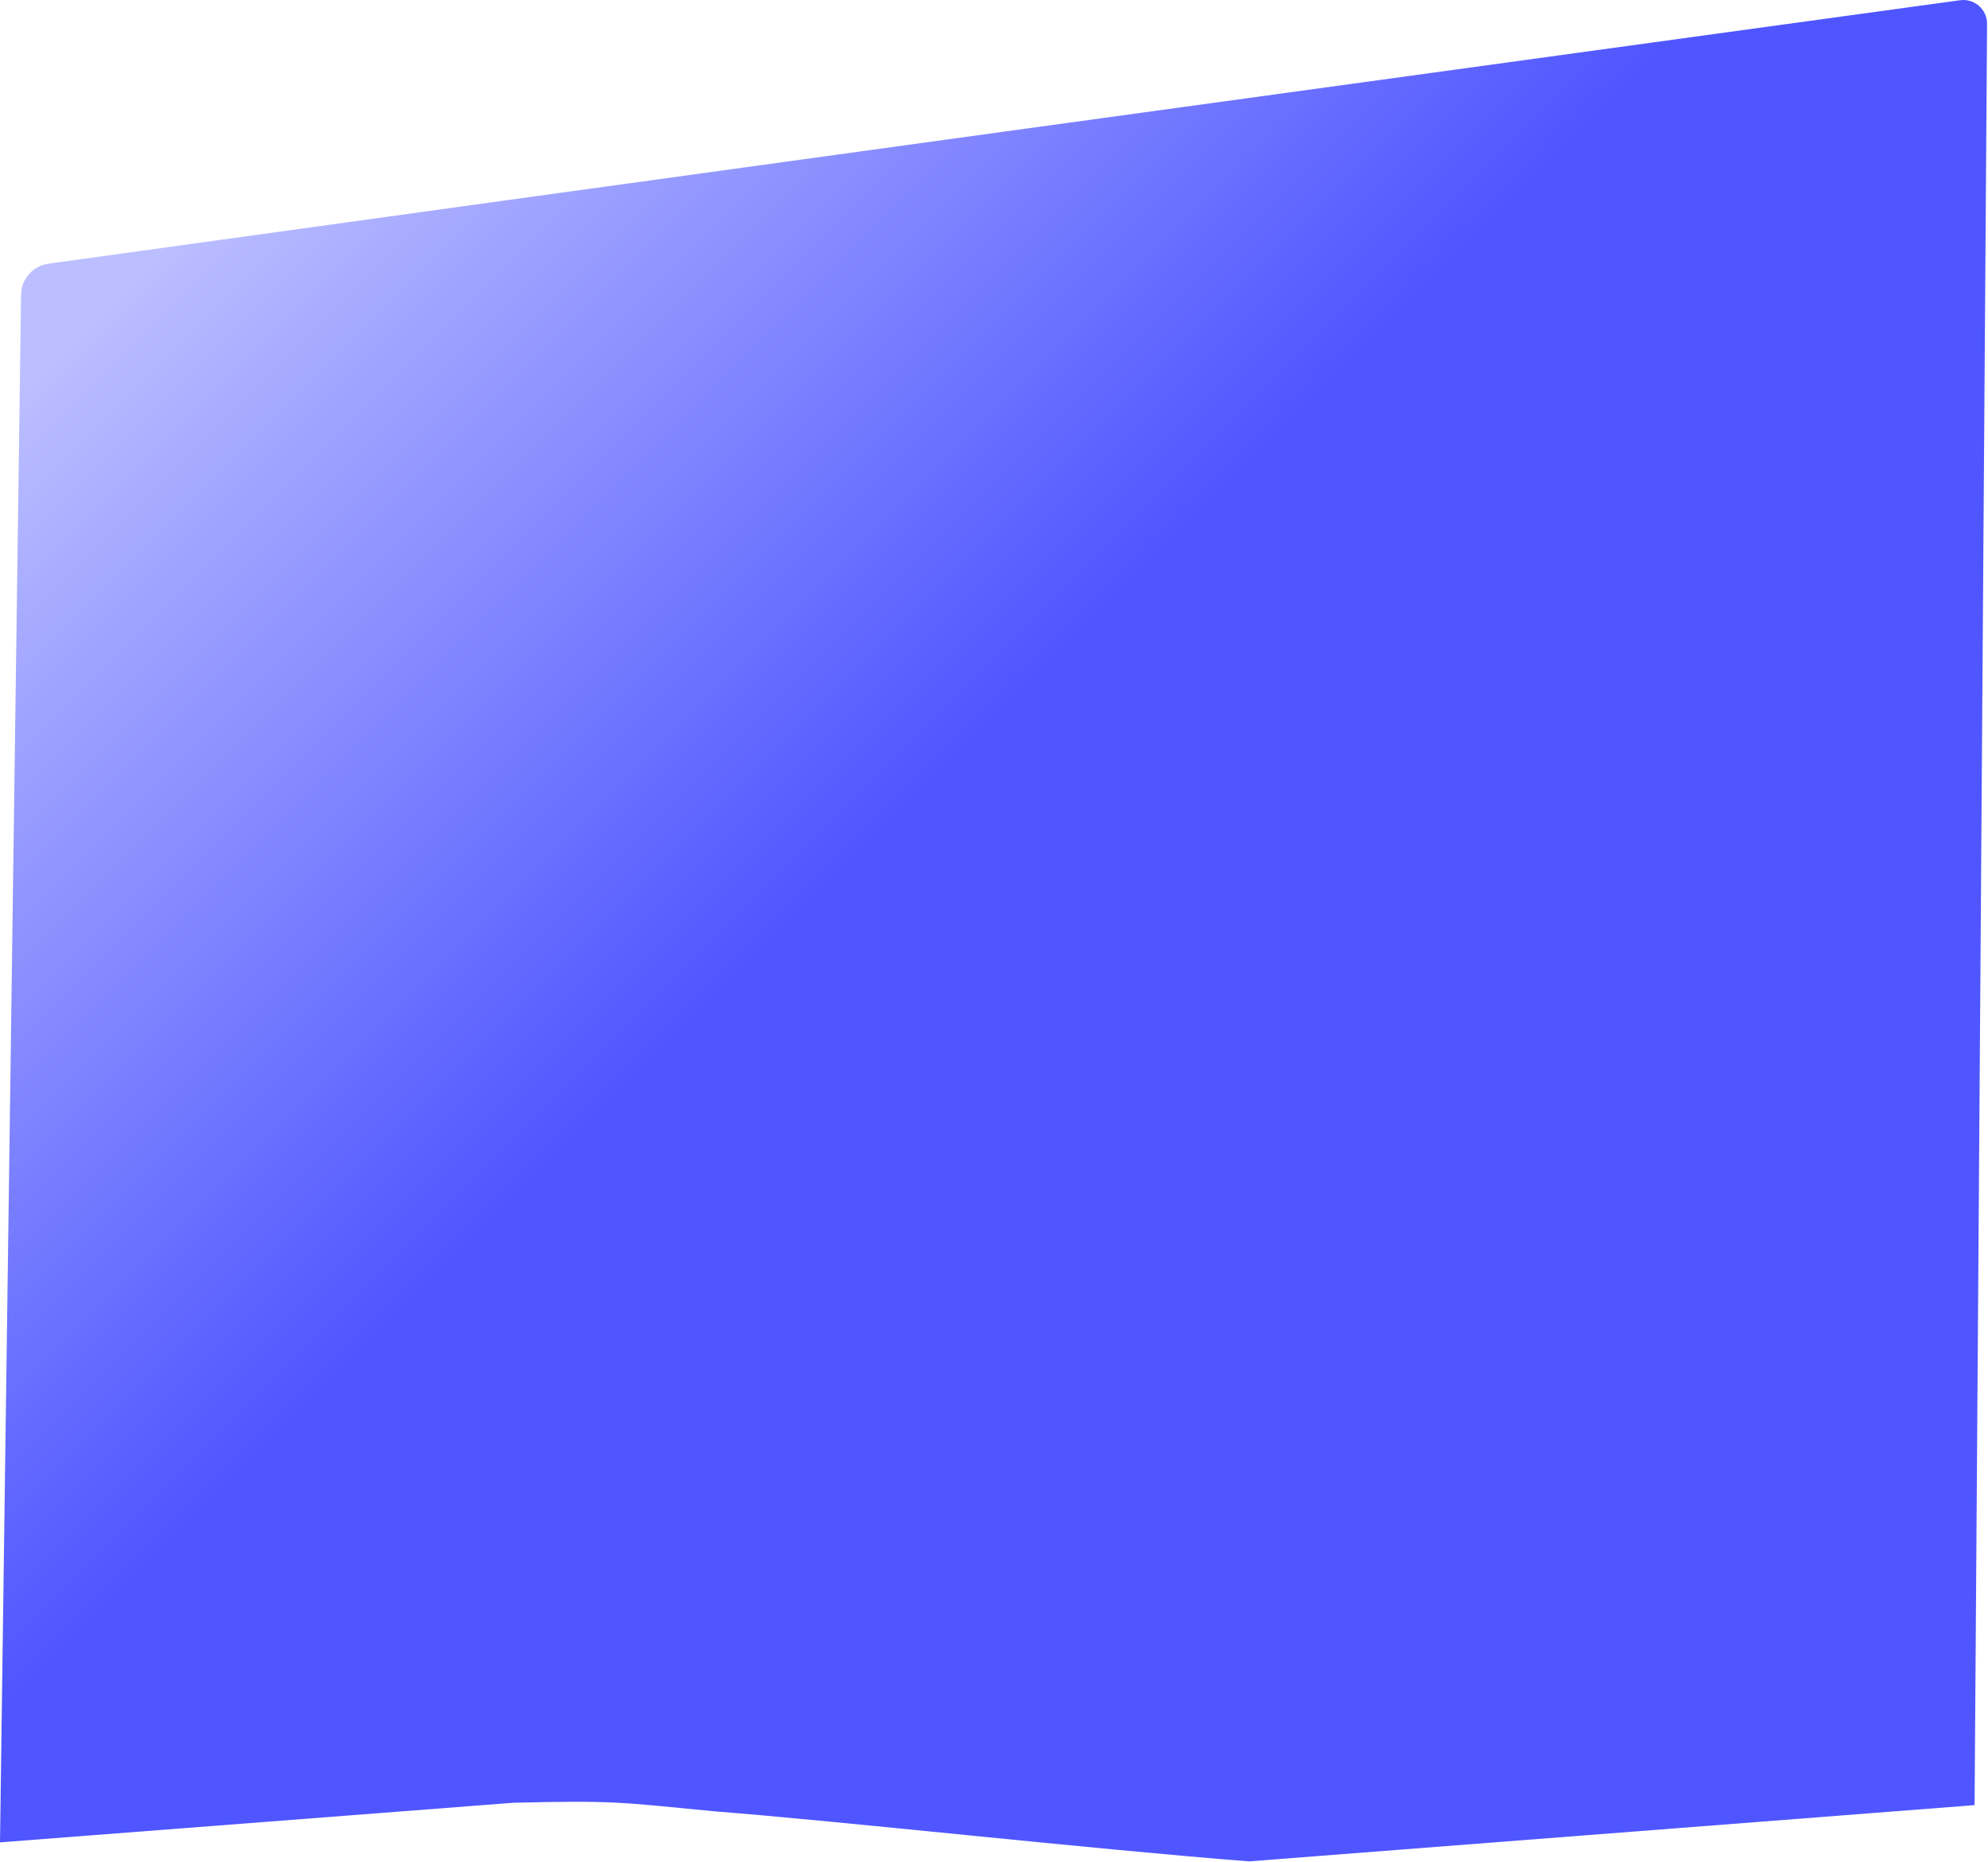 <svg width="1255" height="1175" viewBox="0 0 1255 1175" fill="none" xmlns="http://www.w3.org/2000/svg">
<path d="M13.3 185.962C13.434 176.083 20.762 167.782 30.549 166.424C439.045 109.731 828.643 56.27 1237.37 0.142C1246.42 -1.101 1254.48 5.97 1254.41 15.108L1246.53 1139.29L788.533 1174.79C690.701 1167.22 528.5 1149.2 452.033 1143.29C390.033 1137.29 387.533 1136.29 324.033 1137.79L0 1162.79L13.3 185.962Z" fill="url(#paint0_linear_2003_452)"/>
<defs>
<linearGradient id="paint0_linear_2003_452" x1="73" y1="178" x2="487" y2="592" gradientUnits="userSpaceOnUse">
<stop stop-color="#BCBFFF"/>
<stop offset="1" stop-color="#4F56FF"/>
</linearGradient>
</defs>
</svg>
